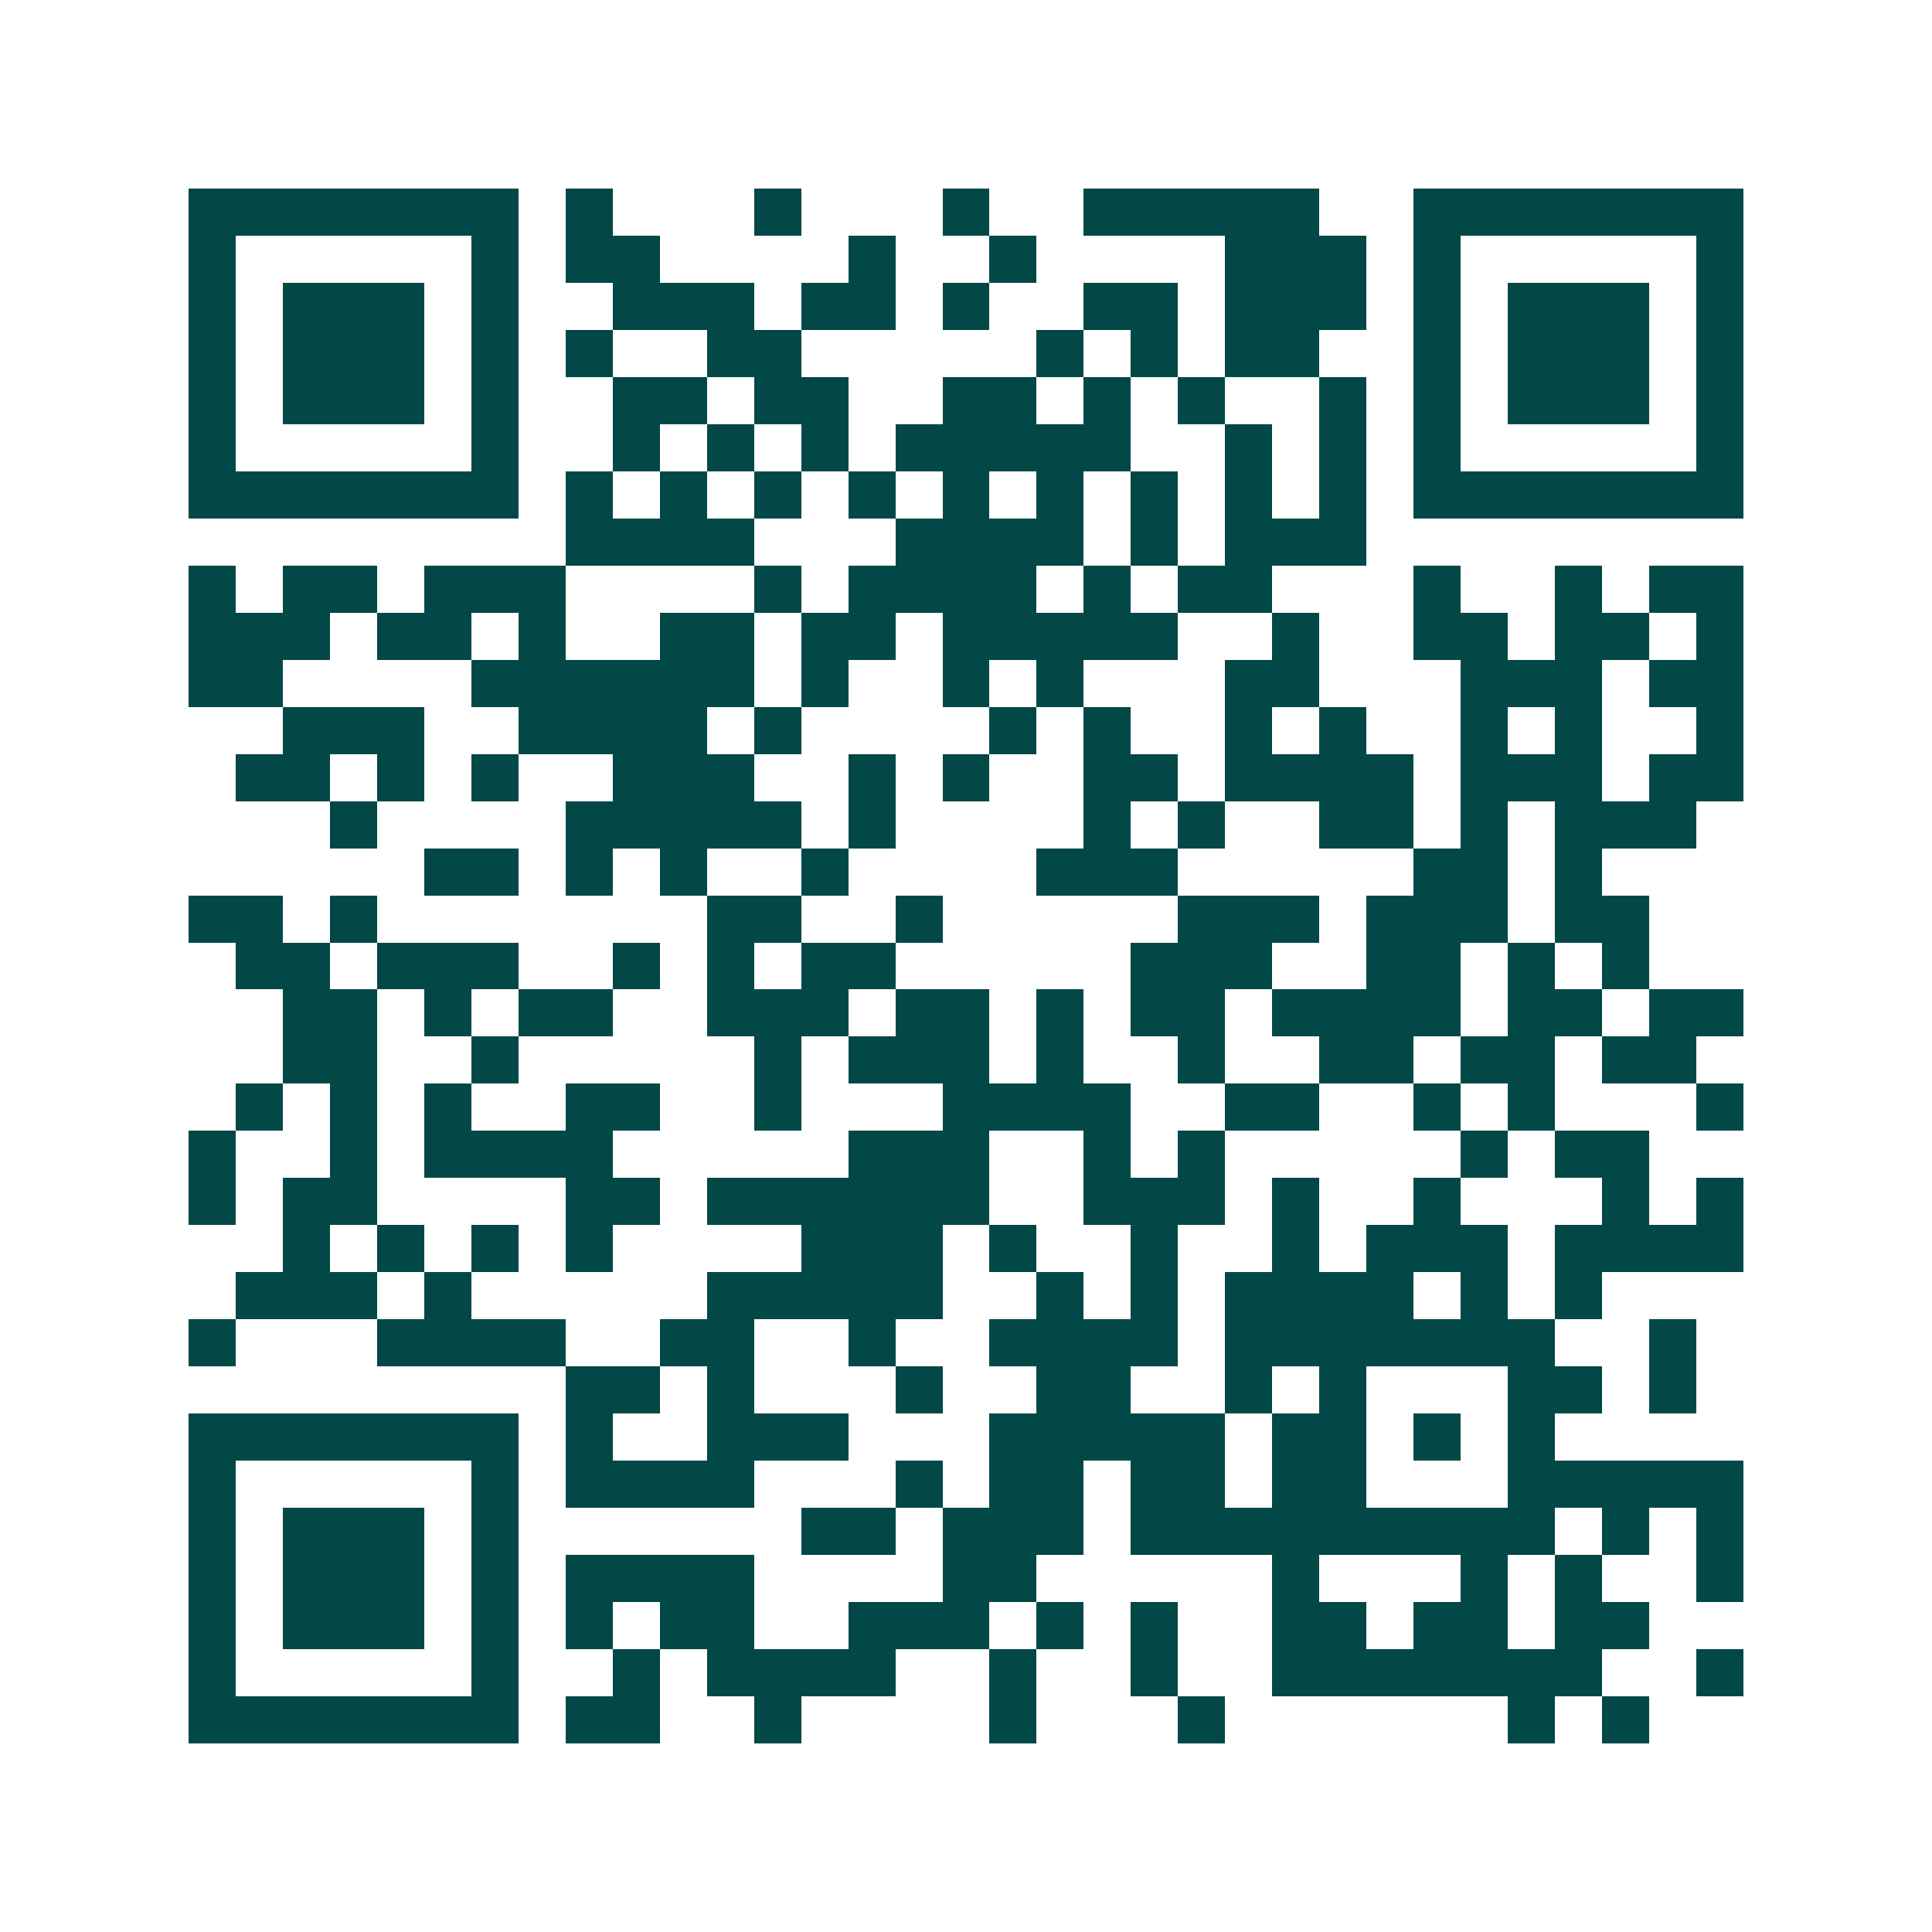 <svg xmlns="http://www.w3.org/2000/svg" width="200" height="200" viewBox="0 0 41 41" shape-rendering="crispEdges"><path fill="#ffffff" d="M0 0h41v41H0z"/><path stroke="#014847" d="M4 4.5h7m1 0h1m3 0h1m3 0h1m2 0h5m2 0h7M4 5.5h1m5 0h1m1 0h2m4 0h1m2 0h1m4 0h3m1 0h1m5 0h1M4 6.5h1m1 0h3m1 0h1m2 0h3m1 0h2m1 0h1m2 0h2m1 0h3m1 0h1m1 0h3m1 0h1M4 7.5h1m1 0h3m1 0h1m1 0h1m2 0h2m5 0h1m1 0h1m1 0h2m2 0h1m1 0h3m1 0h1M4 8.5h1m1 0h3m1 0h1m2 0h2m1 0h2m2 0h2m1 0h1m1 0h1m2 0h1m1 0h1m1 0h3m1 0h1M4 9.5h1m5 0h1m2 0h1m1 0h1m1 0h1m1 0h5m2 0h1m1 0h1m1 0h1m5 0h1M4 10.5h7m1 0h1m1 0h1m1 0h1m1 0h1m1 0h1m1 0h1m1 0h1m1 0h1m1 0h1m1 0h7M12 11.5h4m3 0h4m1 0h1m1 0h3M4 12.5h1m1 0h2m1 0h3m4 0h1m1 0h4m1 0h1m1 0h2m3 0h1m2 0h1m1 0h2M4 13.5h3m1 0h2m1 0h1m2 0h2m1 0h2m1 0h5m2 0h1m2 0h2m1 0h2m1 0h1M4 14.5h2m4 0h6m1 0h1m2 0h1m1 0h1m3 0h2m3 0h3m1 0h2M6 15.5h3m2 0h4m1 0h1m4 0h1m1 0h1m2 0h1m1 0h1m2 0h1m1 0h1m2 0h1M5 16.5h2m1 0h1m1 0h1m2 0h3m2 0h1m1 0h1m2 0h2m1 0h4m1 0h3m1 0h2M7 17.5h1m4 0h5m1 0h1m4 0h1m1 0h1m2 0h2m1 0h1m1 0h3M9 18.5h2m1 0h1m1 0h1m2 0h1m4 0h3m5 0h2m1 0h1M4 19.5h2m1 0h1m7 0h2m2 0h1m5 0h3m1 0h3m1 0h2M5 20.5h2m1 0h3m2 0h1m1 0h1m1 0h2m5 0h3m2 0h2m1 0h1m1 0h1M6 21.5h2m1 0h1m1 0h2m2 0h3m1 0h2m1 0h1m1 0h2m1 0h4m1 0h2m1 0h2M6 22.5h2m2 0h1m5 0h1m1 0h3m1 0h1m2 0h1m2 0h2m1 0h2m1 0h2M5 23.5h1m1 0h1m1 0h1m2 0h2m2 0h1m3 0h4m2 0h2m2 0h1m1 0h1m3 0h1M4 24.5h1m2 0h1m1 0h4m5 0h3m2 0h1m1 0h1m5 0h1m1 0h2M4 25.5h1m1 0h2m4 0h2m1 0h6m2 0h3m1 0h1m2 0h1m3 0h1m1 0h1M6 26.5h1m1 0h1m1 0h1m1 0h1m4 0h3m1 0h1m2 0h1m2 0h1m1 0h3m1 0h4M5 27.5h3m1 0h1m5 0h5m2 0h1m1 0h1m1 0h4m1 0h1m1 0h1M4 28.5h1m3 0h4m2 0h2m2 0h1m2 0h4m1 0h7m2 0h1M12 29.5h2m1 0h1m3 0h1m2 0h2m2 0h1m1 0h1m3 0h2m1 0h1M4 30.5h7m1 0h1m2 0h3m3 0h5m1 0h2m1 0h1m1 0h1M4 31.5h1m5 0h1m1 0h4m3 0h1m1 0h2m1 0h2m1 0h2m3 0h5M4 32.5h1m1 0h3m1 0h1m6 0h2m1 0h3m1 0h9m1 0h1m1 0h1M4 33.5h1m1 0h3m1 0h1m1 0h4m4 0h2m5 0h1m3 0h1m1 0h1m2 0h1M4 34.5h1m1 0h3m1 0h1m1 0h1m1 0h2m2 0h3m1 0h1m1 0h1m2 0h2m1 0h2m1 0h2M4 35.5h1m5 0h1m2 0h1m1 0h4m2 0h1m2 0h1m2 0h7m2 0h1M4 36.5h7m1 0h2m2 0h1m4 0h1m3 0h1m6 0h1m1 0h1"/></svg>
